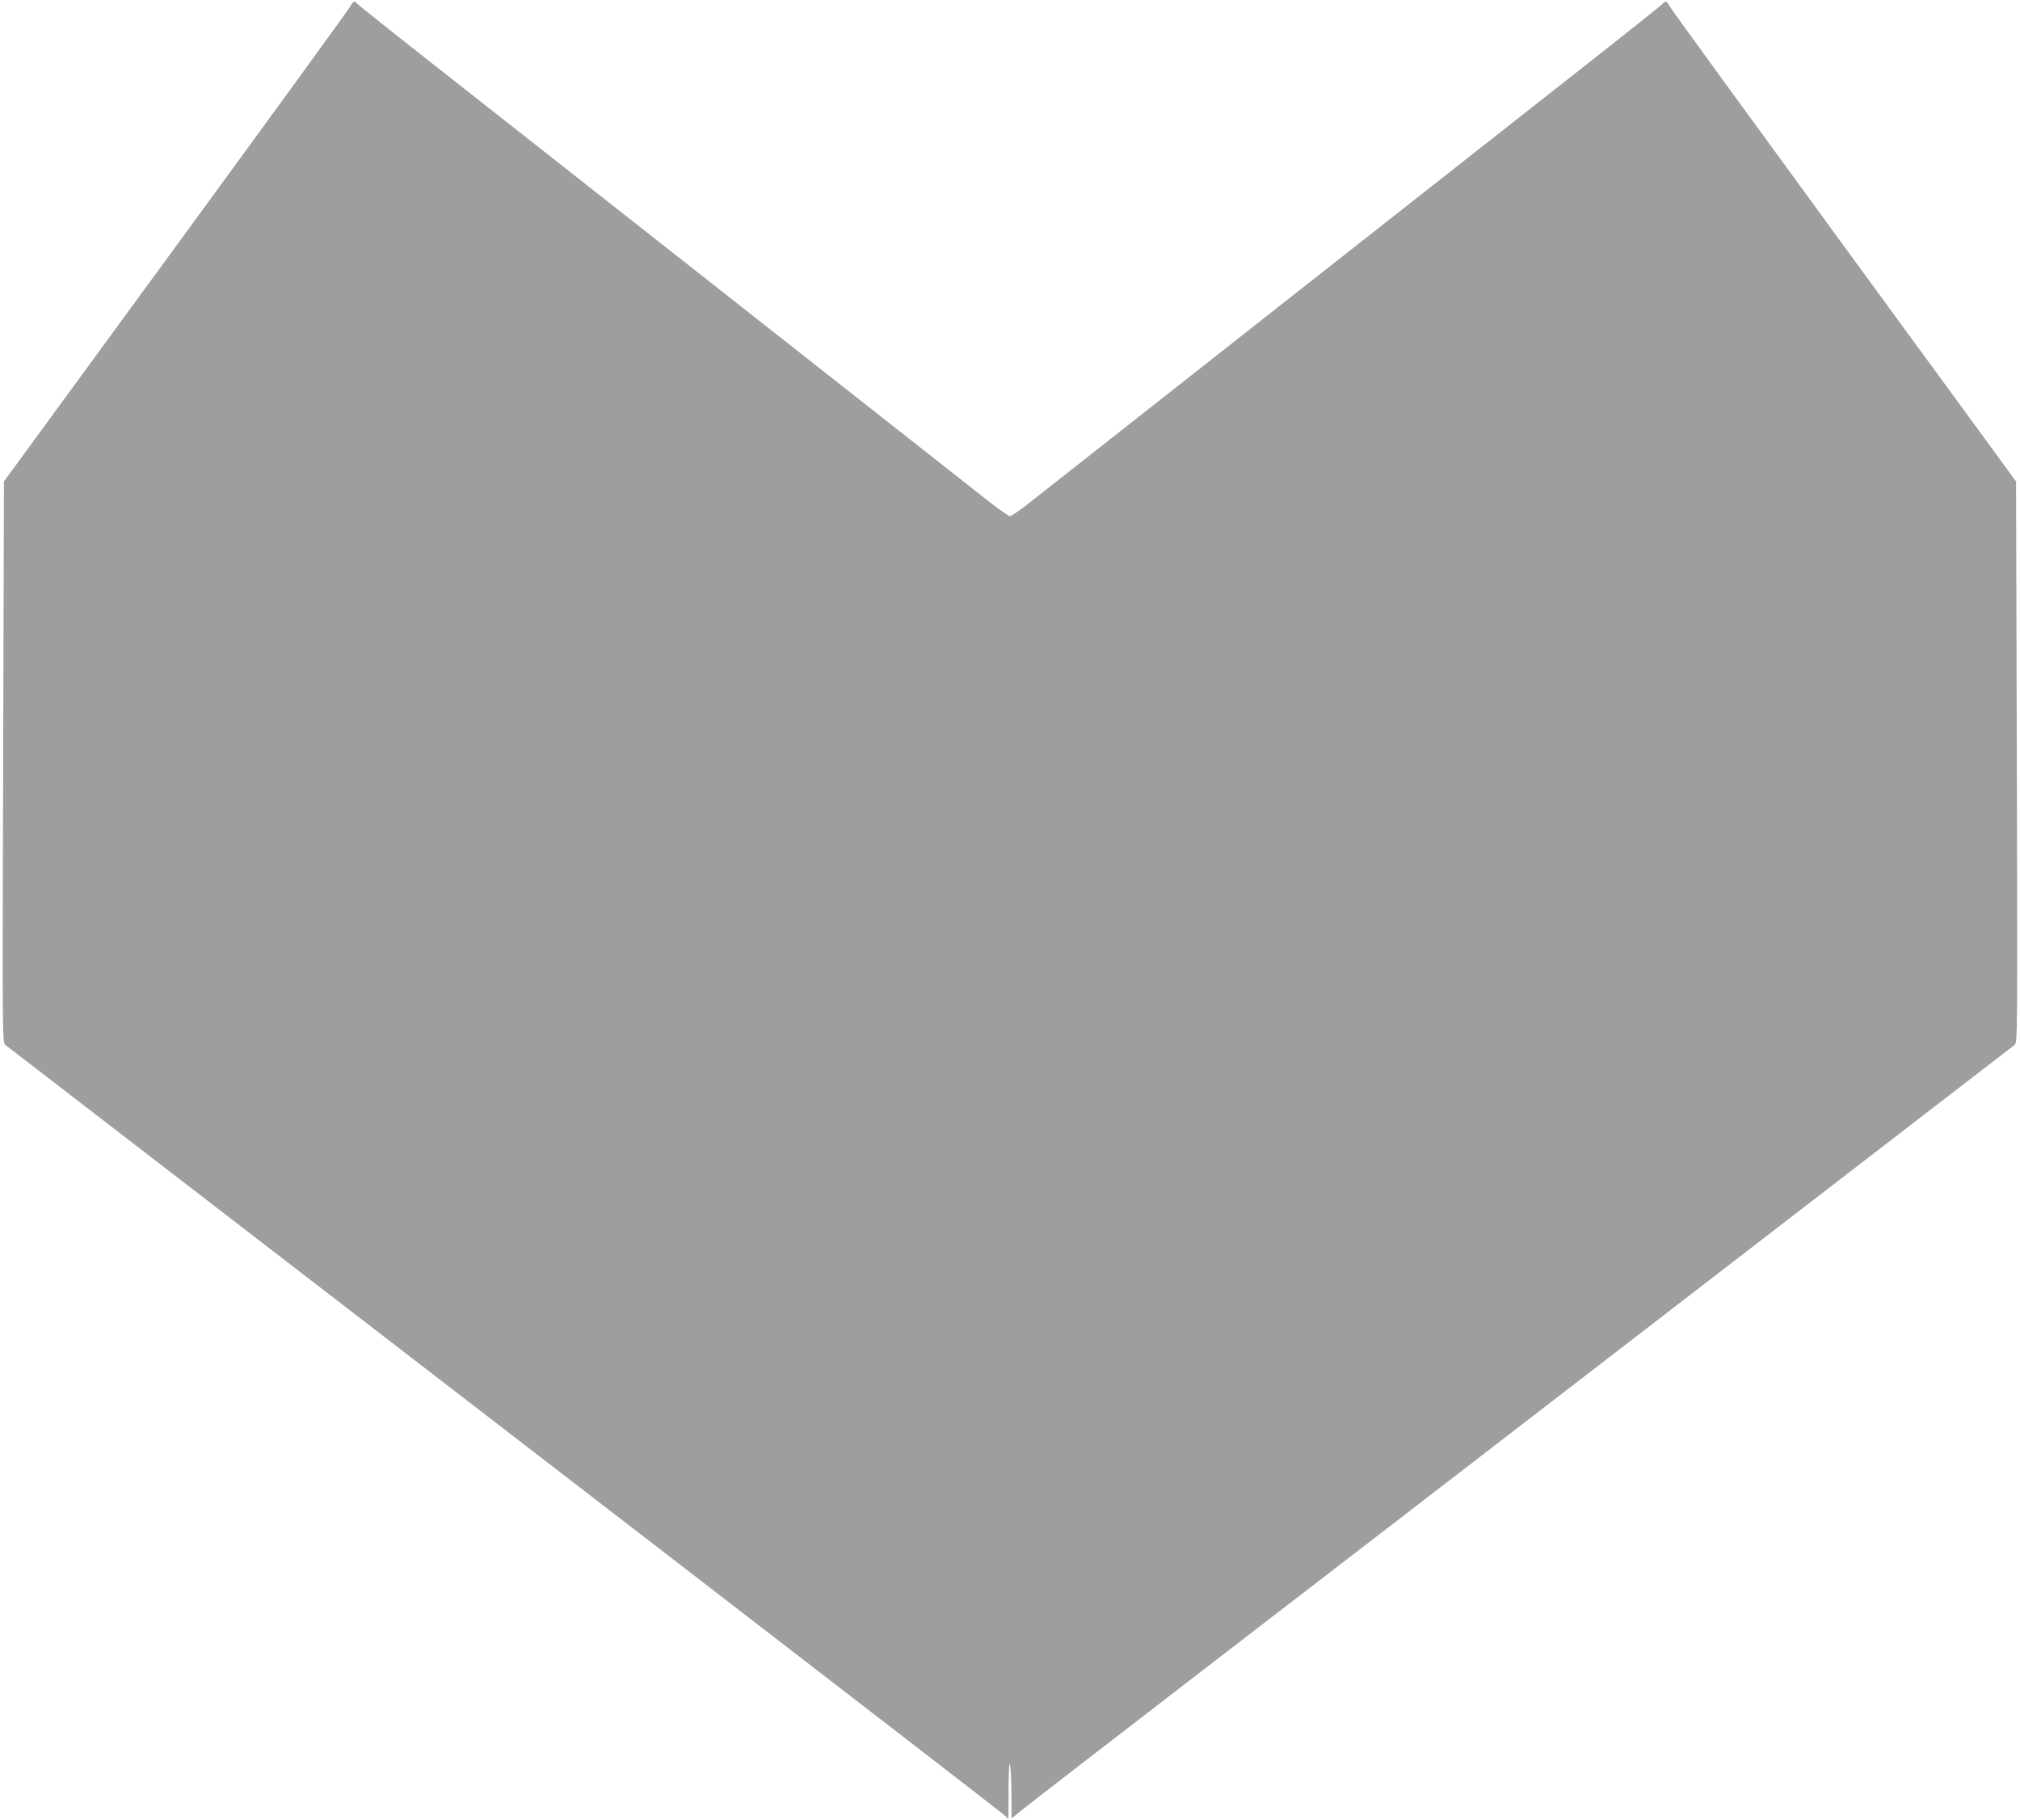 <?xml version="1.0" standalone="no"?>
<!DOCTYPE svg PUBLIC "-//W3C//DTD SVG 20010904//EN"
 "http://www.w3.org/TR/2001/REC-SVG-20010904/DTD/svg10.dtd">
<svg version="1.0" xmlns="http://www.w3.org/2000/svg"
 width="1280pt" height="1153pt" viewBox="0 0 1280 1153"
 preserveAspectRatio="xMidYMid meet">
<g transform="translate(0,1153) scale(0.1,-0.1)"
fill="#9e9e9e" stroke="none">
<path d="M2220 11490 c-8 -16 -505 -700 -1105 -1520 l-1090 -1490 -5 -1778
c-5 -1751 -5 -1777 14 -1792 131 -101 2444 -1882 4141 -3189 1188 -915 2172
-1675 2188 -1689 l27 -26 1 190 c1 128 4 176 10 149 4 -22 8 -106 8 -188 l1
-147 73 59 c39 32 572 443 1182 913 1074 826 1380 1062 3400 2618 517 398
1107 853 1311 1010 204 157 380 292 390 300 18 15 19 63 14 1792 l-5 1778
-1090 1490 c-599 820 -1097 1504 -1105 1520 -17 33 -27 37 -44 16 -6 -7 -254
-205 -551 -438 -662 -520 -3273 -2574 -3445 -2710 -68 -54 -131 -98 -140 -98
-9 0 -72 44 -140 98 -180 142 -2808 2209 -3445 2710 -297 233 -545 431 -551
438 -17 21 -27 17 -44 -16z"/>
</g>
</svg>
